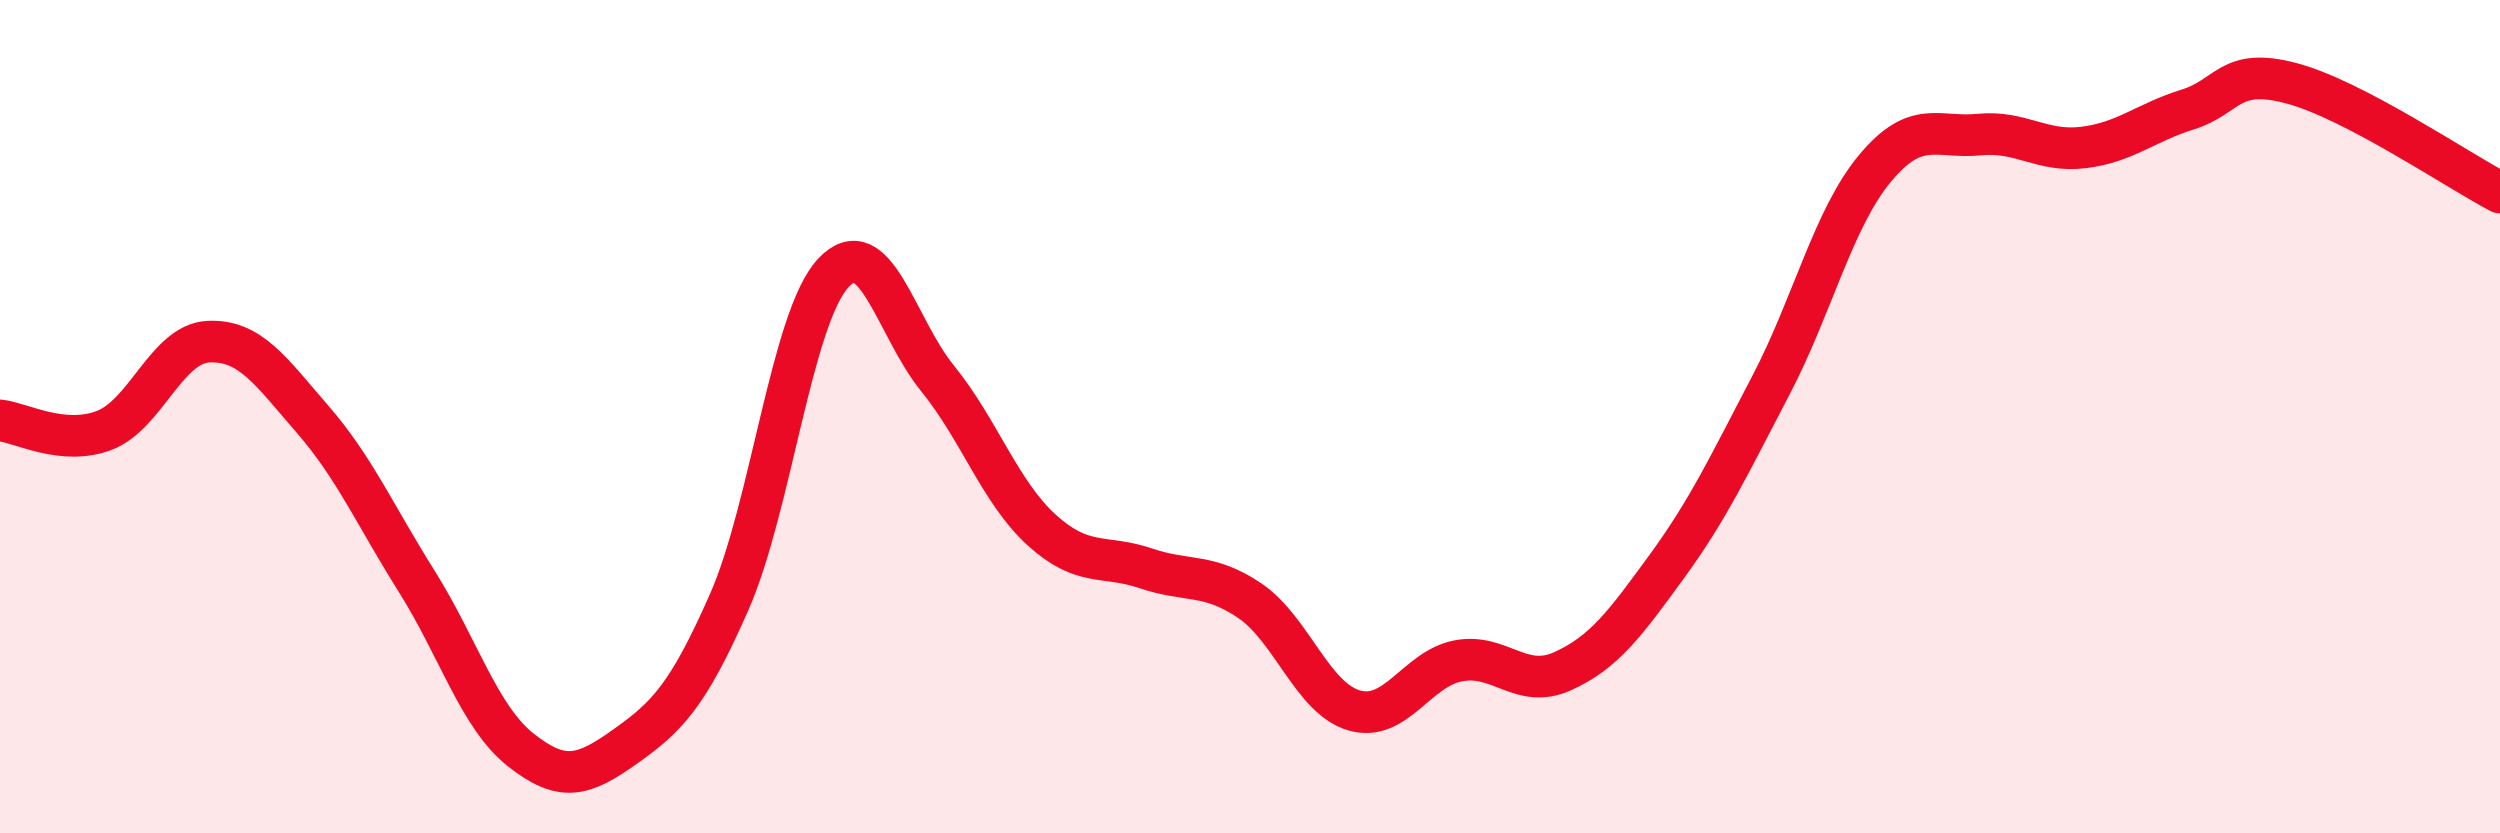 
    <svg width="60" height="20" viewBox="0 0 60 20" xmlns="http://www.w3.org/2000/svg">
      <path
        d="M 0,10.09 C 0.5,10.14 1.5,10.71 2.5,10.33 C 3.5,9.95 4,8.25 5,8.2 C 6,8.15 6.5,8.91 7.5,10.06 C 8.5,11.21 9,12.36 10,13.95 C 11,15.54 11.5,17.21 12.5,18 C 13.5,18.79 14,18.63 15,17.92 C 16,17.21 16.5,16.72 17.5,14.45 C 18.5,12.18 19,7.62 20,6.55 C 21,5.48 21.5,7.85 22.5,9.08 C 23.5,10.31 24,11.81 25,12.72 C 26,13.63 26.5,13.3 27.5,13.64 C 28.5,13.98 29,13.74 30,14.42 C 31,15.1 31.5,16.76 32.5,17.05 C 33.5,17.34 34,16.05 35,15.86 C 36,15.67 36.5,16.56 37.5,16.11 C 38.5,15.66 39,14.97 40,13.6 C 41,12.23 41.5,11.16 42.5,9.25 C 43.5,7.34 44,5.24 45,4.04 C 46,2.84 46.5,3.33 47.5,3.23 C 48.5,3.13 49,3.66 50,3.54 C 51,3.42 51.5,2.94 52.5,2.63 C 53.5,2.32 53.5,1.6 55,2 C 56.5,2.4 59,4.1 60,4.62L60 20L0 20Z"
        fill="#EB0A25"
        opacity="0.1"
        stroke-linecap="round"
        stroke-linejoin="round"
      />
      <path
        d="M 0,10.09 C 0.5,10.14 1.5,10.71 2.5,10.33 C 3.5,9.95 4,8.25 5,8.2 C 6,8.15 6.5,8.91 7.5,10.06 C 8.5,11.21 9,12.36 10,13.95 C 11,15.54 11.5,17.21 12.5,18 C 13.5,18.79 14,18.63 15,17.92 C 16,17.21 16.5,16.72 17.5,14.45 C 18.5,12.18 19,7.62 20,6.55 C 21,5.48 21.5,7.85 22.5,9.08 C 23.5,10.31 24,11.81 25,12.72 C 26,13.63 26.5,13.3 27.5,13.64 C 28.5,13.98 29,13.74 30,14.42 C 31,15.1 31.5,16.76 32.5,17.05 C 33.5,17.34 34,16.05 35,15.86 C 36,15.67 36.5,16.56 37.5,16.11 C 38.5,15.66 39,14.97 40,13.6 C 41,12.23 41.5,11.16 42.5,9.25 C 43.5,7.34 44,5.24 45,4.04 C 46,2.84 46.5,3.33 47.5,3.23 C 48.5,3.13 49,3.66 50,3.54 C 51,3.42 51.5,2.94 52.5,2.63 C 53.5,2.32 53.5,1.6 55,2 C 56.5,2.4 59,4.1 60,4.62"
        stroke="#EB0A25"
        stroke-width="1"
        fill="none"
        stroke-linecap="round"
        stroke-linejoin="round"
      />
    </svg>
  